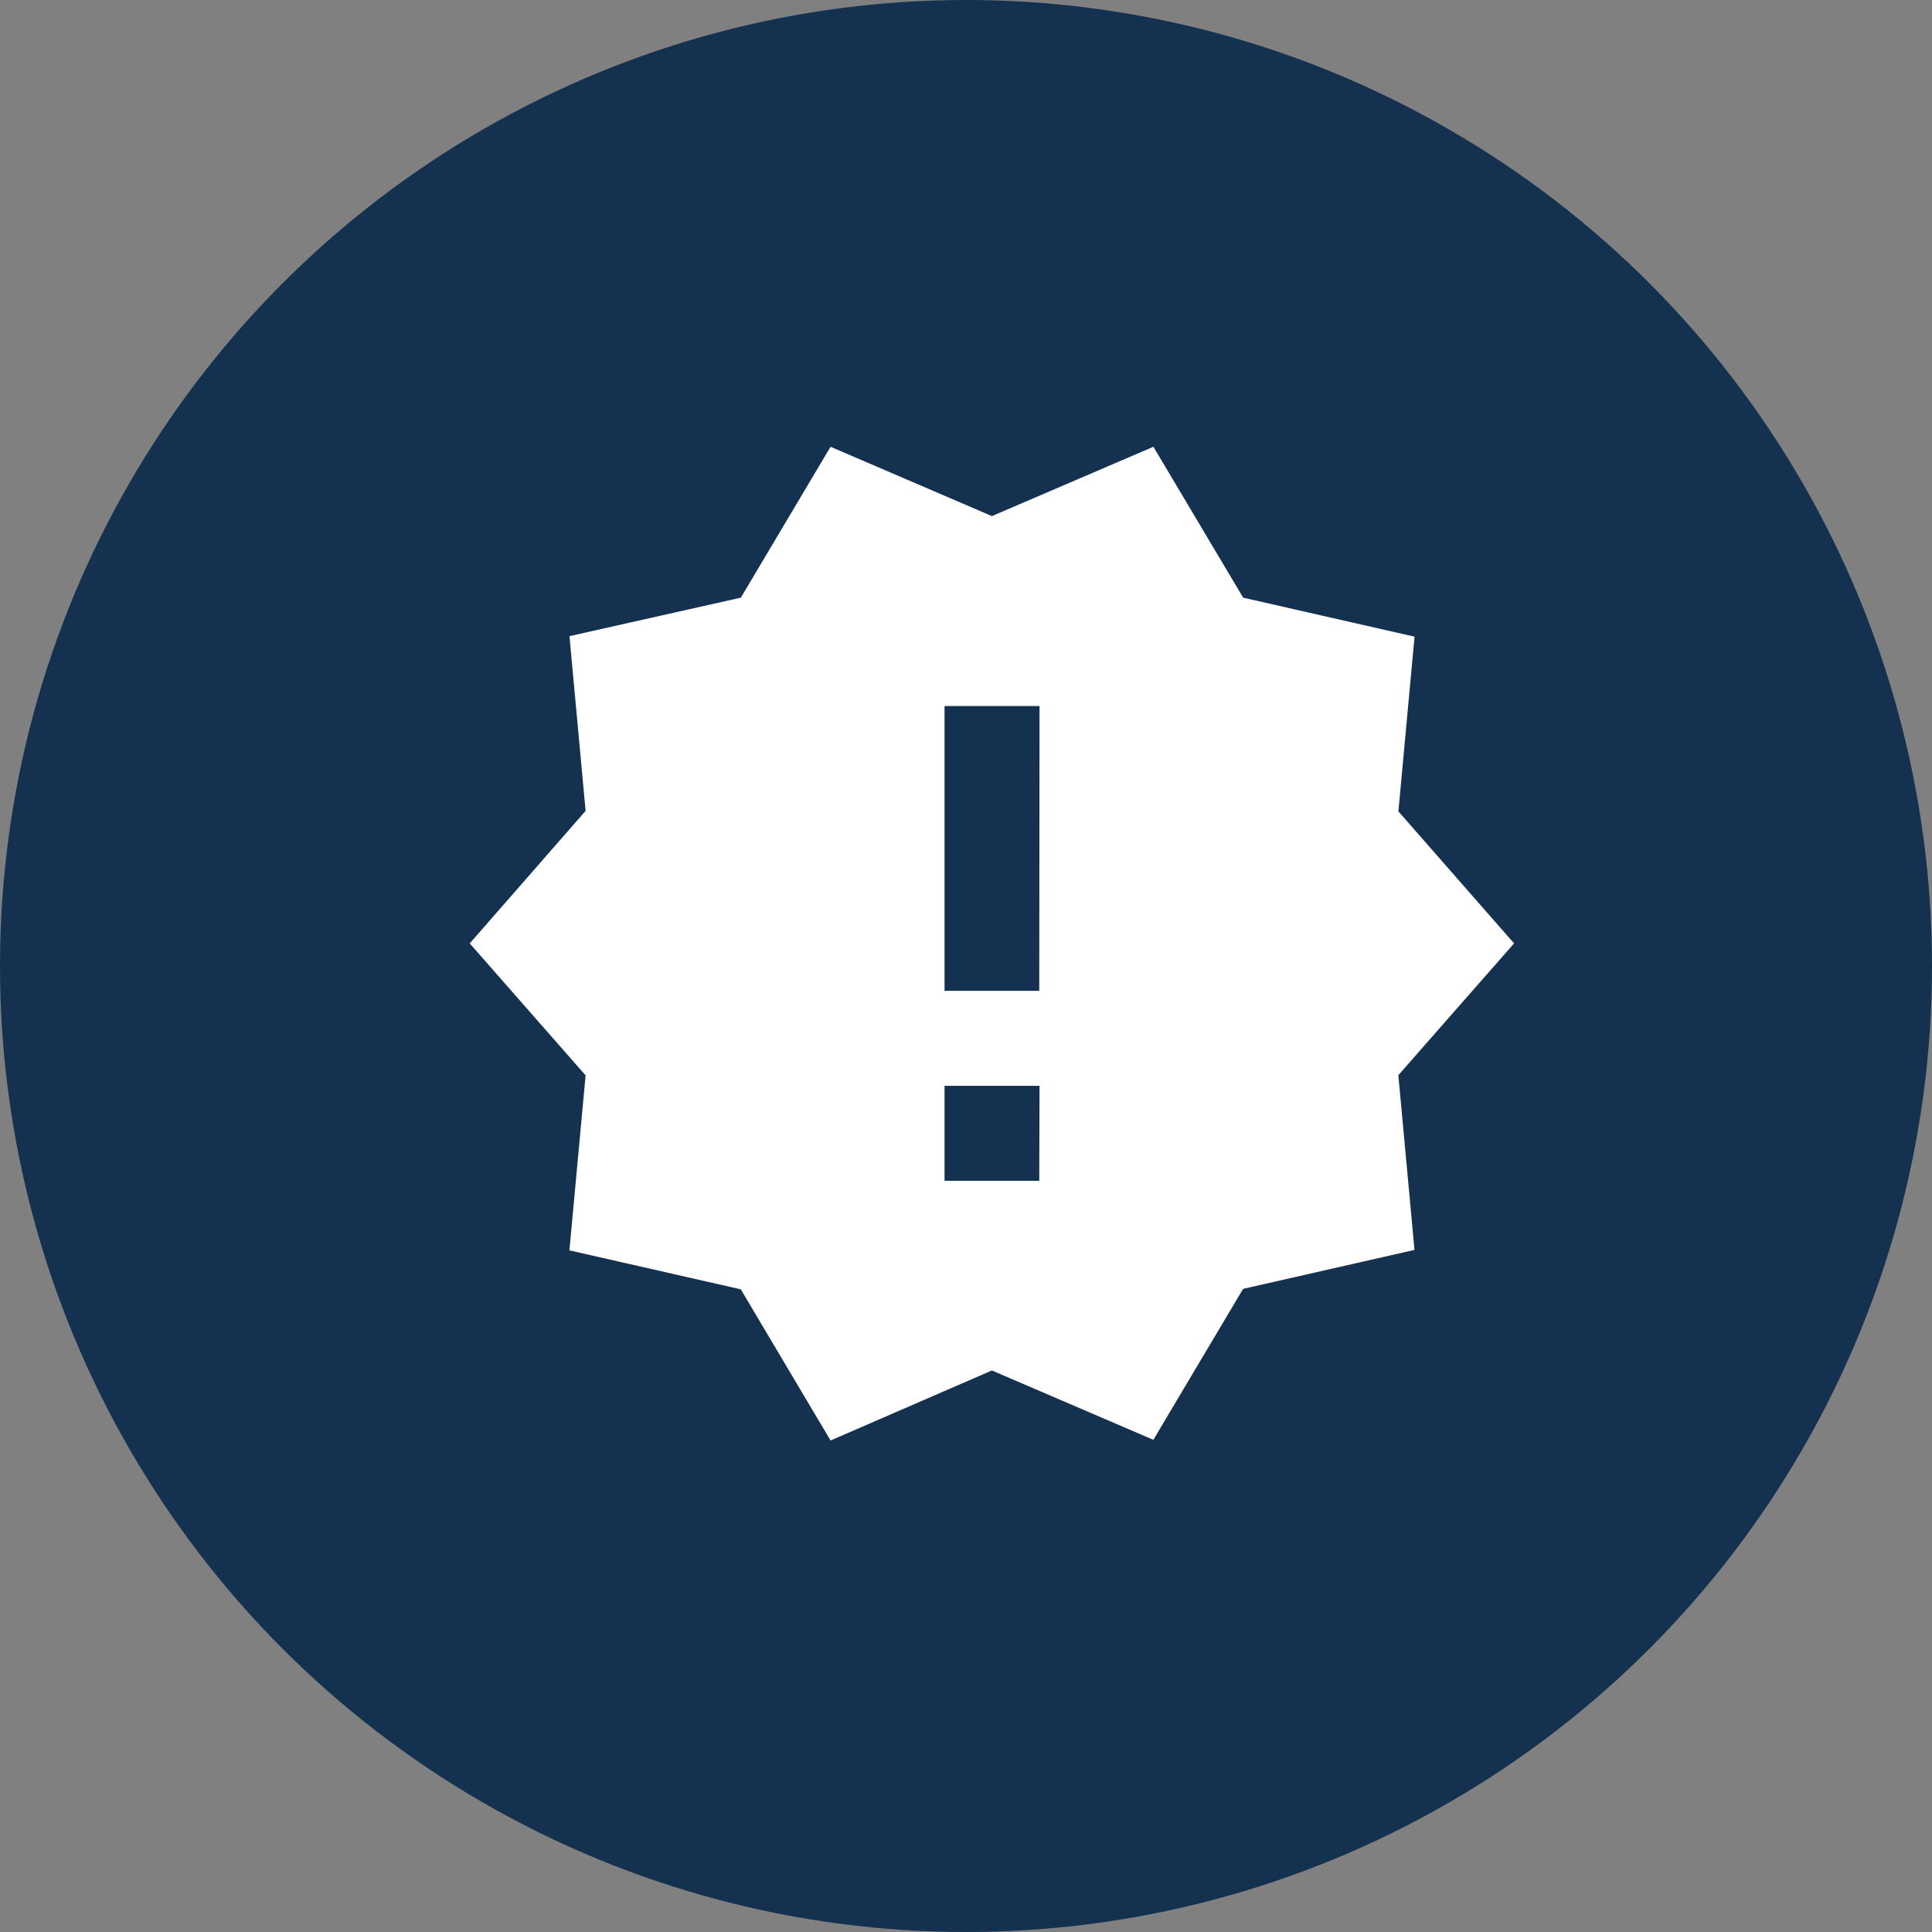 <svg xmlns="http://www.w3.org/2000/svg" width="37" height="37" viewBox="0 0 37 37"><rect x="0" y="0" width="37" height="37" fill="#808080" stroke="none"/><g id="Groupe_2918" data-name="Groupe 2918" transform="translate(-419 -1159)"><circle id="Ellipse_11" data-name="Ellipse 11" cx="18.5" cy="18.5" r="18.5" transform="translate(419 1159)" fill="#153150"></circle><path id="Icon_material-new-releases" data-name="Icon material-new-releases" d="M21.5,11.821,19.285,9.293l.309-3.346L16.312,5.2,14.593,2.31,11.5,3.638,8.41,2.31,6.692,5.2l-3.282.737.309,3.346L1.5,11.821l2.219,2.528L3.409,17.7l3.282.746L8.41,21.341,11.5,20l3.092,1.328,1.719-2.891,3.282-.746-.309-3.346Zm-9.093,4.546H10.593V14.549h1.819Zm0-3.637H10.593V7.275h1.819Z" transform="translate(426.496 1165.246)" fill="#fff"></path></g></svg>